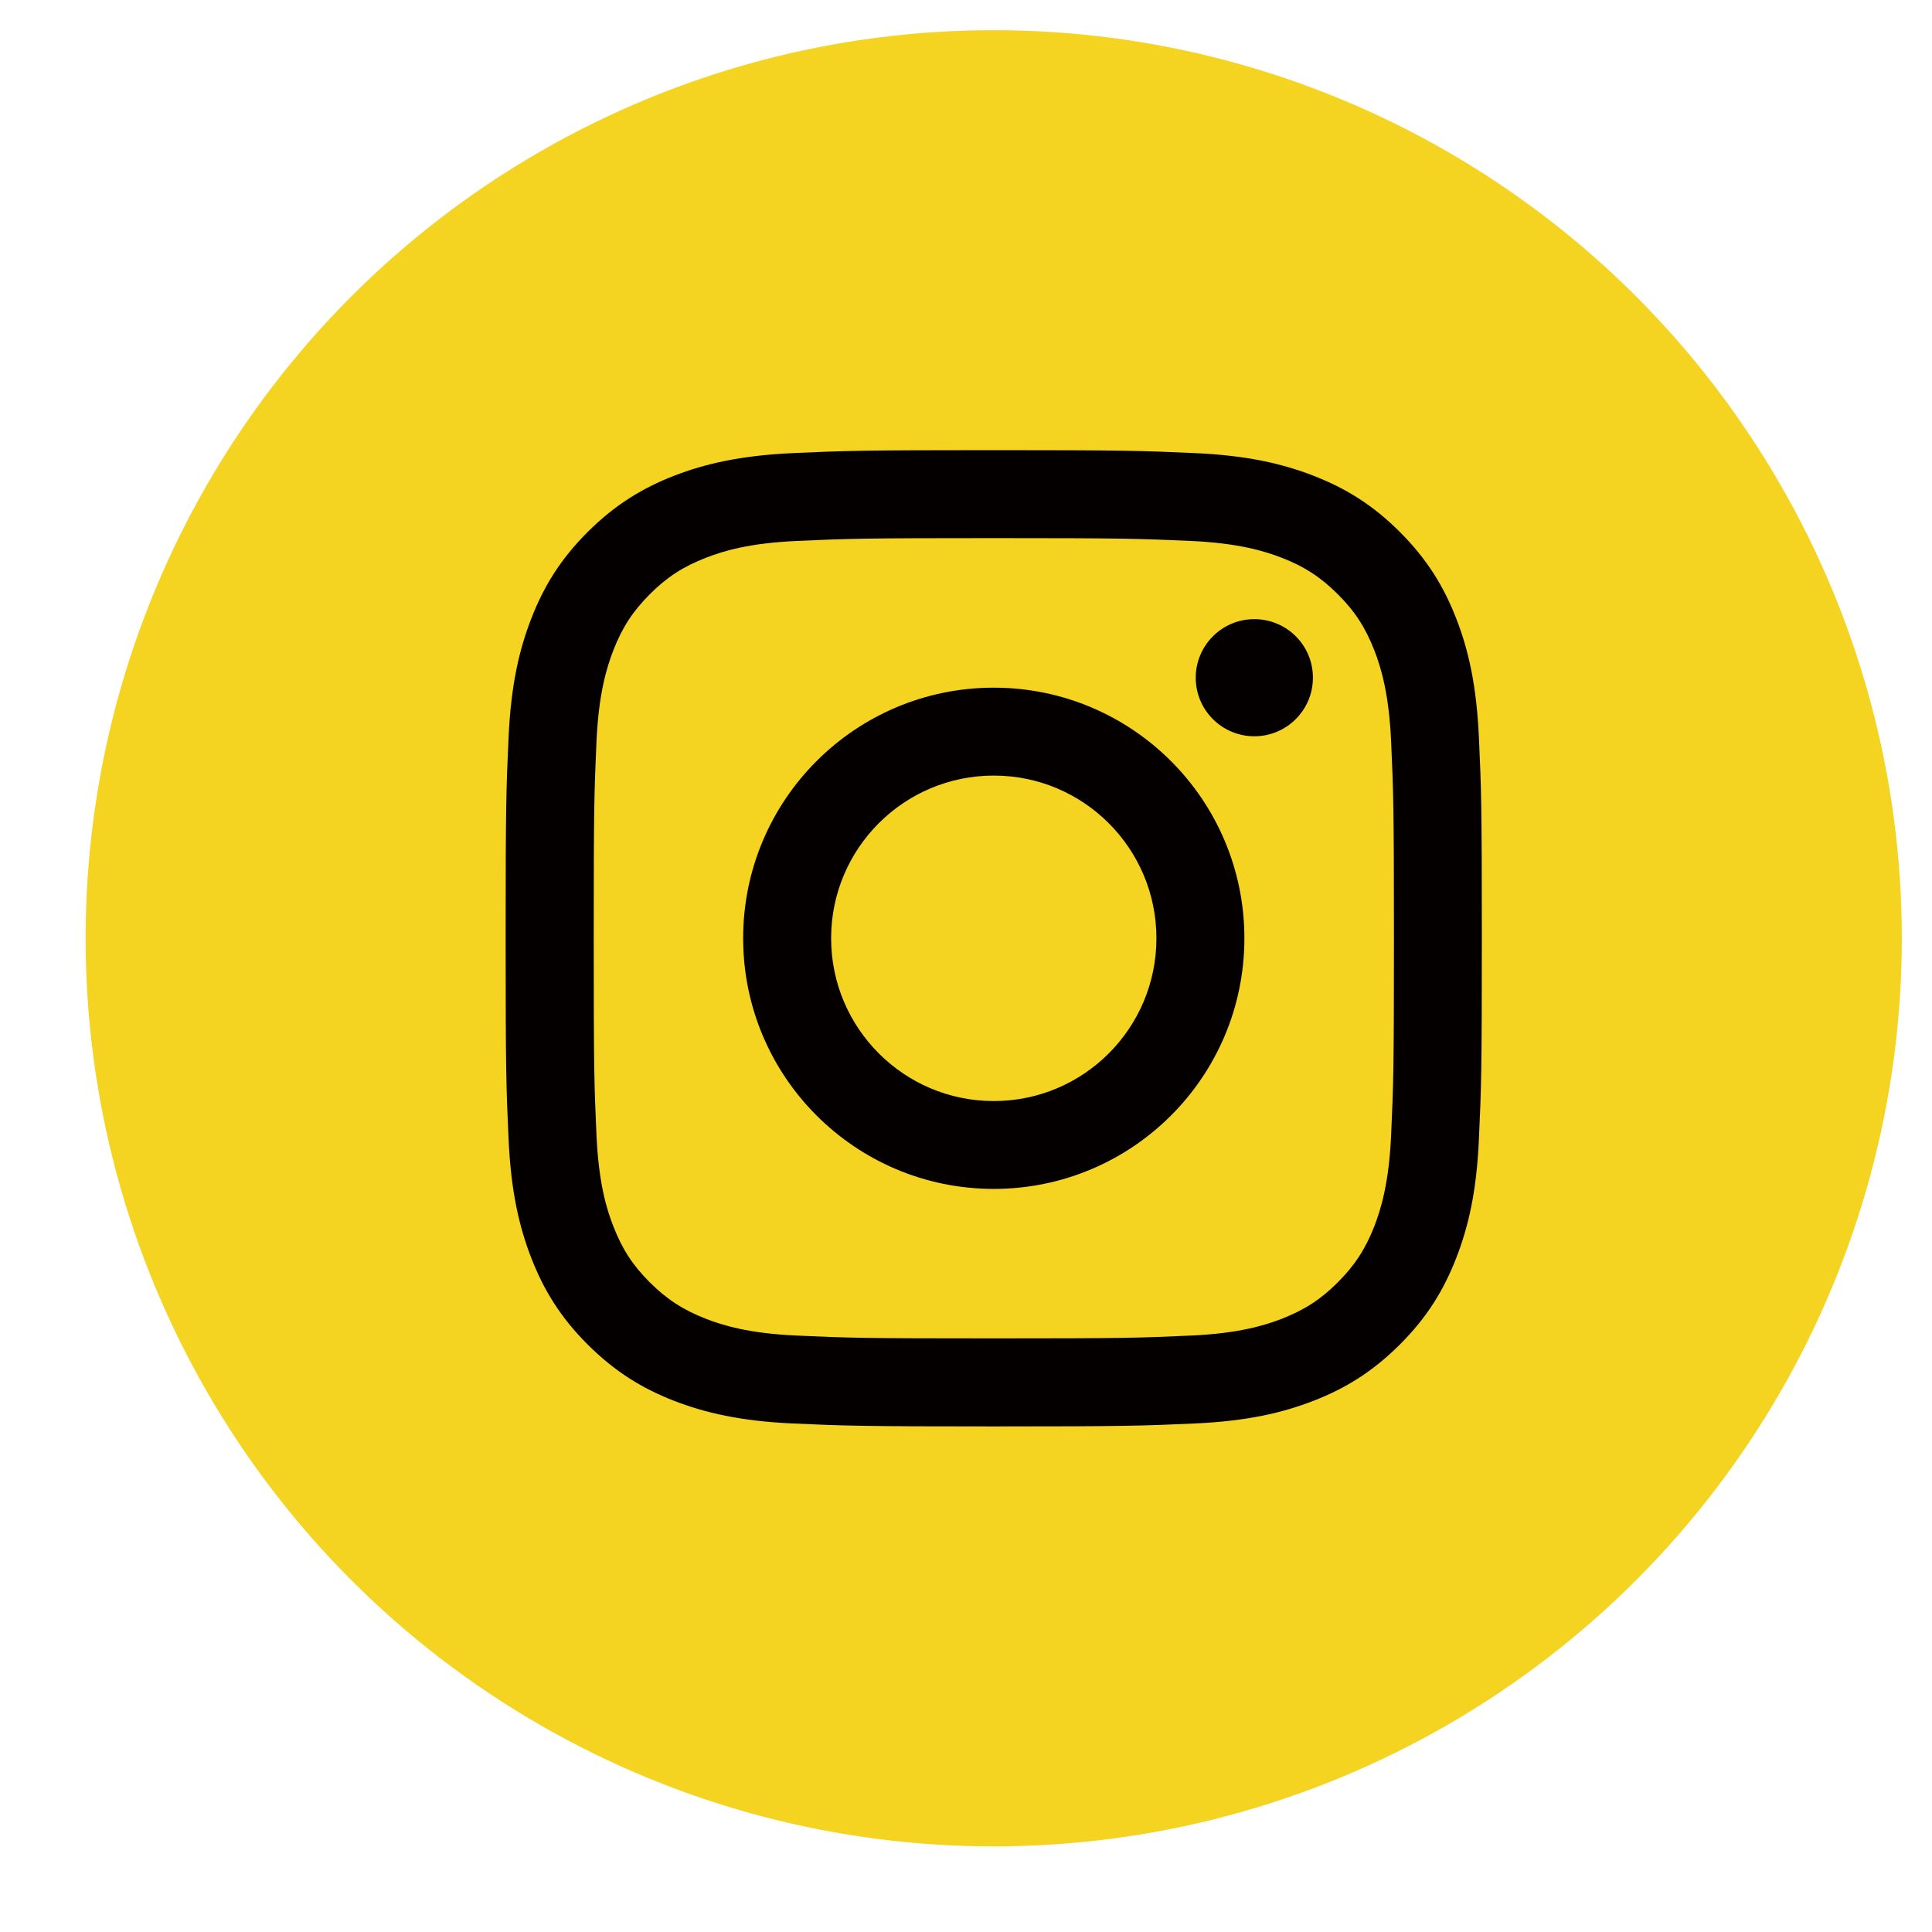<?xml version="1.0" encoding="utf-8"?>
<!-- Generator: Adobe Illustrator 16.0.0, SVG Export Plug-In . SVG Version: 6.00 Build 0)  -->
<!DOCTYPE svg PUBLIC "-//W3C//DTD SVG 1.1//EN" "http://www.w3.org/Graphics/SVG/1.1/DTD/svg11.dtd">
<svg version="1.1" id="レイヤー_1" xmlns="http://www.w3.org/2000/svg" xmlns:xlink="http://www.w3.org/1999/xlink" x="0px"
	 y="0px" width="32px" height="32px" viewBox="0 0 32 32" enable-background="new 0 0 32 32" xml:space="preserve">
<g>
	<circle fill="#F4D321" cx="16.459" cy="15.541" r="15.041"/>
	<path fill="#040000" d="M13.766,15.541c0-1.488,1.206-2.695,2.694-2.695s2.694,1.207,2.694,2.695c0,1.489-1.206,2.696-2.694,2.696
		S13.766,17.029,13.766,15.541 M12.309,15.541c0,2.293,1.859,4.151,4.151,4.151s4.151-1.857,4.151-4.151
		c0-2.292-1.859-4.151-4.151-4.151S12.309,13.248,12.309,15.541 M19.805,11.225c0,0.536,0.435,0.97,0.971,0.97
		c0.535,0,0.97-0.434,0.97-0.97c0.001-0.536-0.434-0.97-0.97-0.97l0,0C20.24,10.255,19.806,10.689,19.805,11.225 M13.193,22.121
		c-0.787-0.035-1.217-0.168-1.5-0.277c-0.378-0.148-0.647-0.322-0.931-0.605s-0.458-0.553-0.604-0.93
		c-0.111-0.283-0.242-0.713-0.278-1.5c-0.039-0.854-0.046-1.109-0.046-3.268s0.008-2.414,0.046-3.267
		c0.036-0.789,0.169-1.216,0.278-1.501c0.146-0.377,0.322-0.646,0.604-0.93c0.283-0.283,0.552-0.458,0.931-0.605
		c0.283-0.111,0.713-0.242,1.5-0.278c0.853-0.039,1.109-0.047,3.267-0.047c2.158,0,2.414,0.009,3.267,0.047
		c0.788,0.036,1.217,0.168,1.502,0.278c0.377,0.146,0.646,0.322,0.93,0.605s0.457,0.552,0.605,0.93
		c0.11,0.285,0.241,0.713,0.277,1.501c0.039,0.853,0.047,1.108,0.047,3.267s-0.008,2.415-0.047,3.268
		c-0.036,0.787-0.168,1.215-0.277,1.5c-0.148,0.377-0.322,0.646-0.605,0.93s-0.553,0.457-0.93,0.605
		c-0.285,0.109-0.714,0.242-1.502,0.277c-0.852,0.039-1.107,0.047-3.267,0.047S14.046,22.16,13.193,22.121 M13.127,7.505
		c-0.86,0.04-1.449,0.176-1.962,0.375c-0.532,0.207-0.981,0.483-1.433,0.933c-0.449,0.449-0.726,0.9-0.932,1.432
		c-0.2,0.514-0.337,1.102-0.376,1.962c-0.04,0.862-0.049,1.138-0.049,3.333c0,2.196,0.009,2.471,0.049,3.333
		c0.039,0.861,0.176,1.449,0.376,1.963c0.206,0.531,0.482,0.982,0.932,1.432c0.451,0.449,0.9,0.727,1.433,0.934
		c0.515,0.199,1.102,0.336,1.962,0.375c0.862,0.039,1.138,0.049,3.333,0.049s2.471-0.01,3.333-0.049
		c0.861-0.039,1.448-0.176,1.962-0.375c0.532-0.207,0.982-0.484,1.433-0.934c0.449-0.449,0.725-0.9,0.932-1.432
		c0.2-0.514,0.338-1.102,0.375-1.963c0.04-0.861,0.049-1.137,0.049-3.333c0-2.195-0.009-2.471-0.049-3.333
		c-0.039-0.86-0.175-1.449-0.375-1.962c-0.207-0.532-0.482-0.982-0.932-1.432c-0.449-0.45-0.9-0.726-1.432-0.933
		c-0.515-0.2-1.103-0.337-1.963-0.375c-0.861-0.039-1.137-0.049-3.332-0.049S13.989,7.466,13.127,7.505"/>
</g>
</svg>
